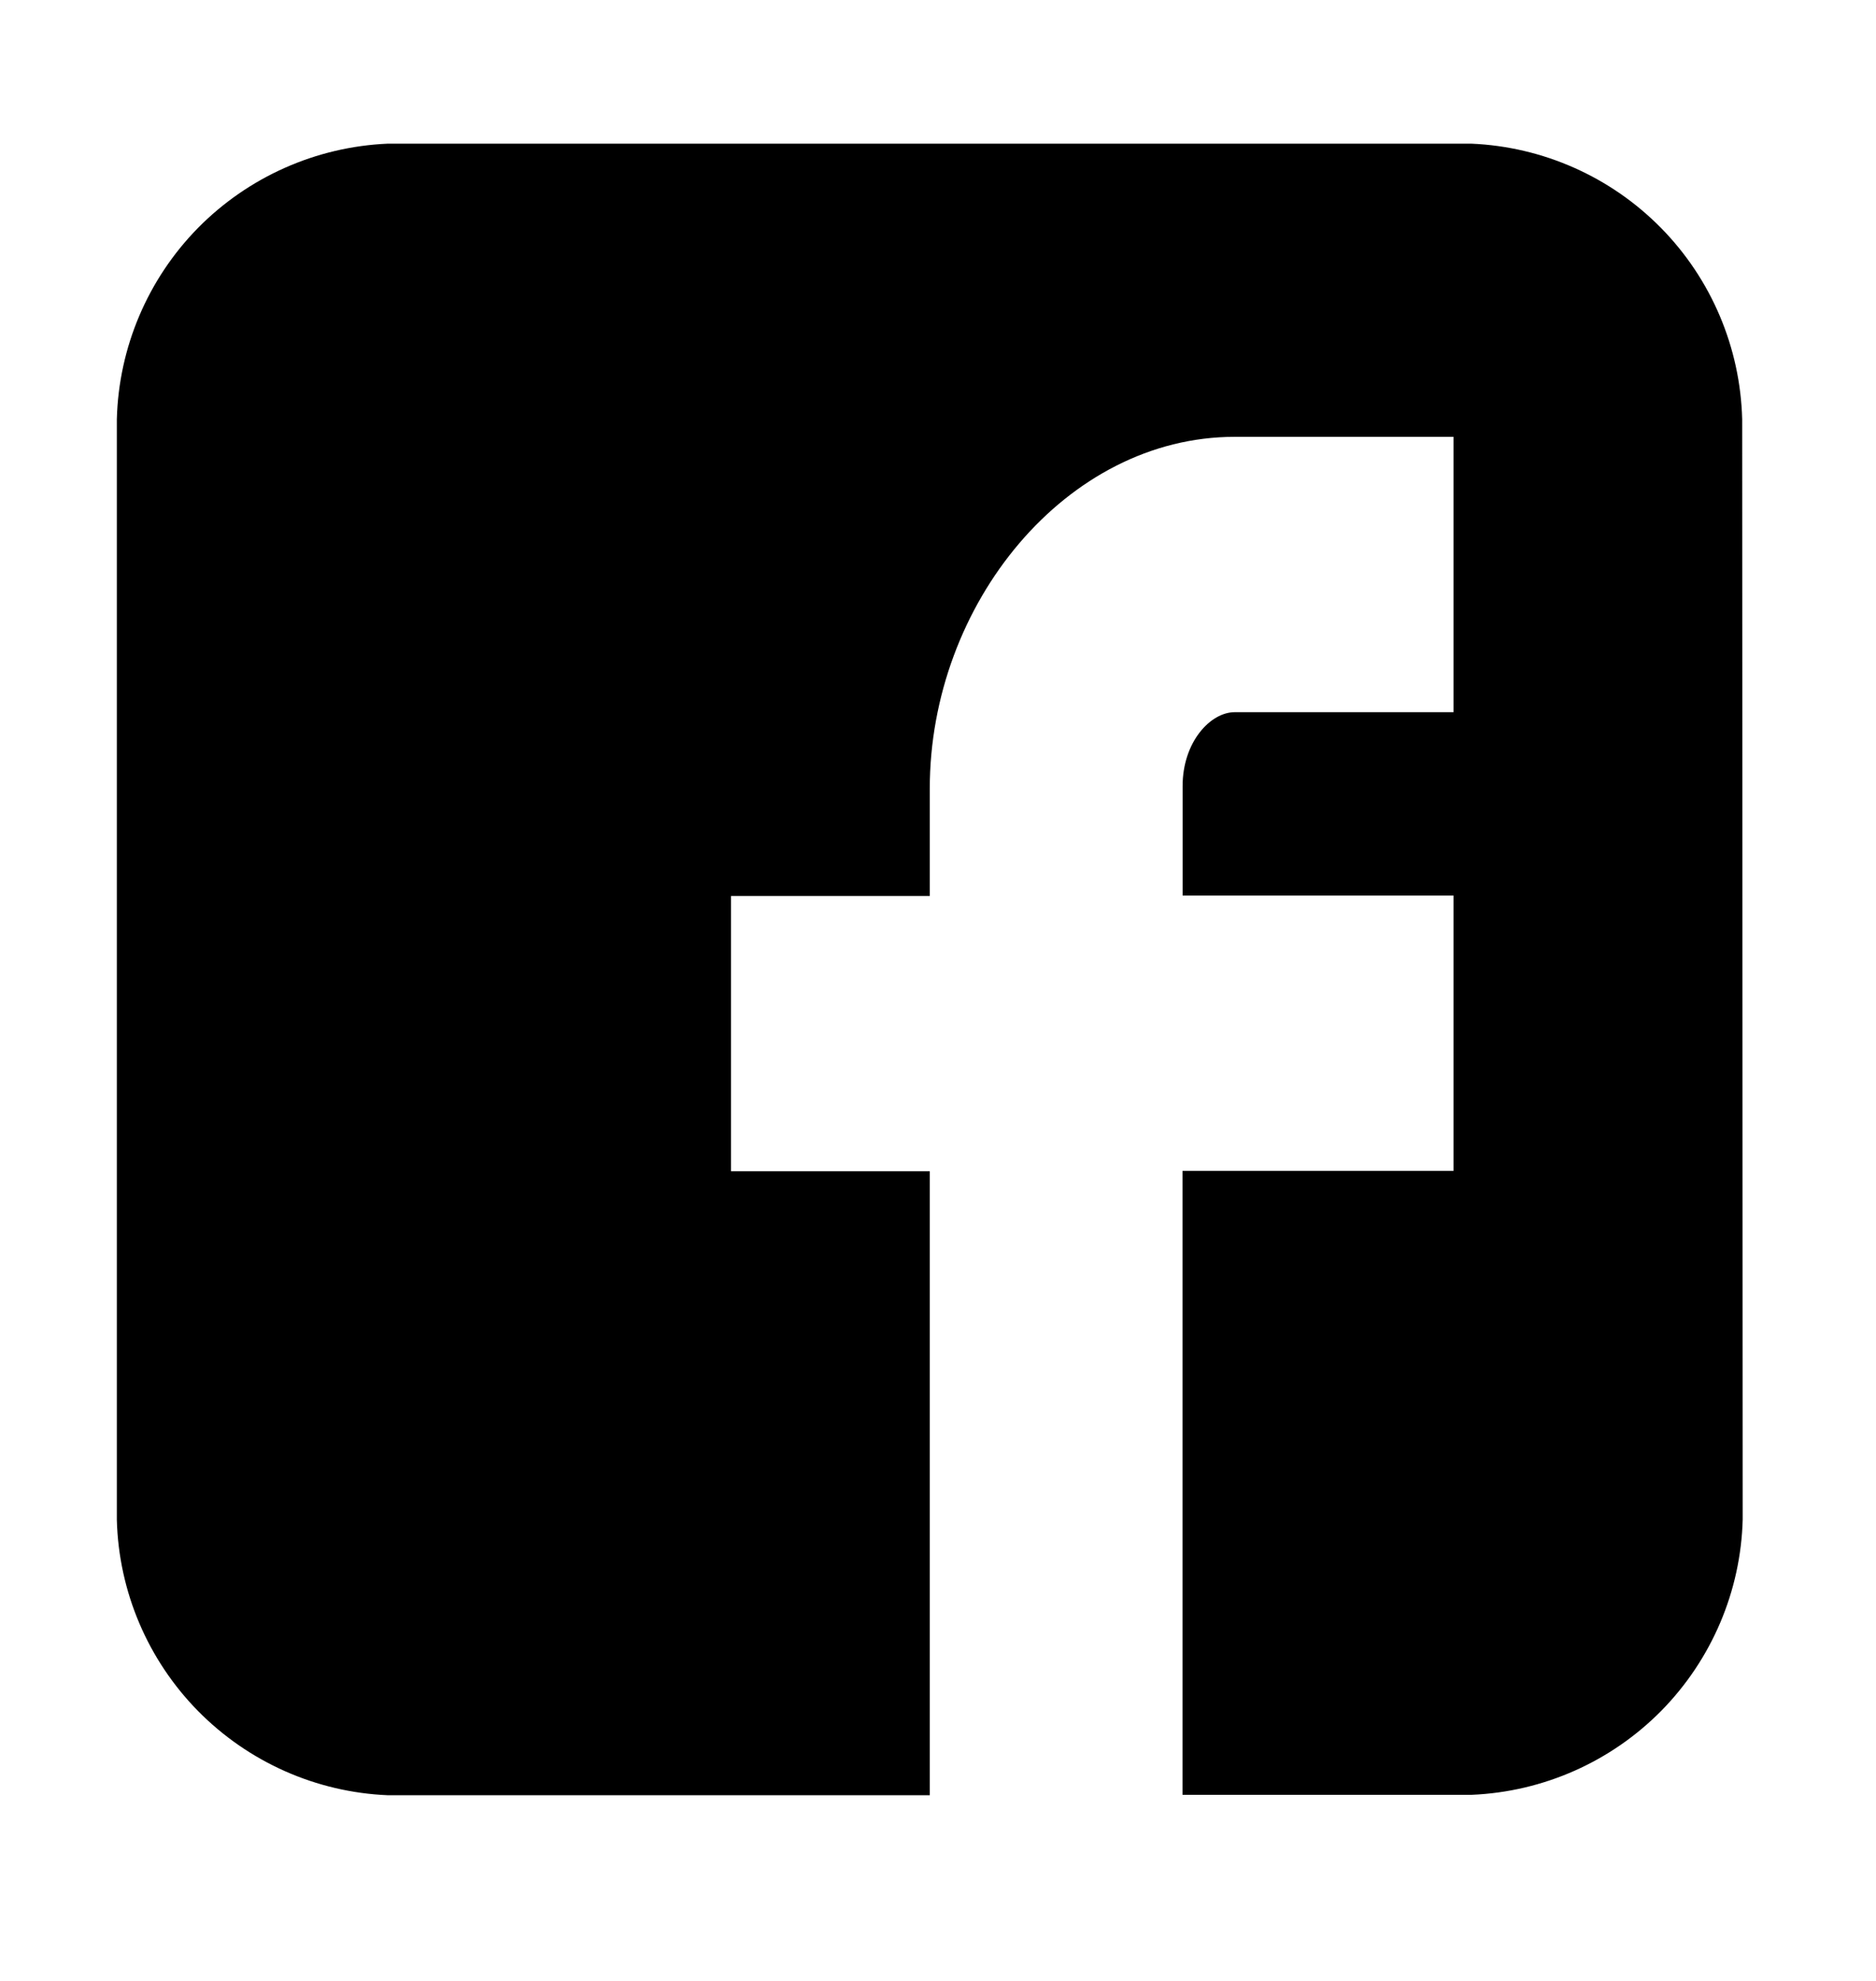 <svg width="18" height="19" viewBox="0 0 18 19" fill="none" xmlns="http://www.w3.org/2000/svg">
<g clip-path="url(#clip0_266_17741)">
<path d="M16.716 4.021C16.698 3.333 16.42 2.677 15.938 2.187C15.455 1.696 14.804 1.407 14.117 1.378H3.72C3.032 1.408 2.382 1.697 1.899 2.187C1.417 2.678 1.139 3.333 1.121 4.021V14.578C1.139 15.266 1.418 15.921 1.9 16.411C2.383 16.901 3.033 17.19 3.72 17.219H8.921V11.234H7.014V8.594H8.921V7.565C8.921 5.791 10.233 4.19 11.846 4.19H13.946V6.831H11.846C11.616 6.831 11.347 7.114 11.347 7.54V8.59H13.946V11.23H11.346V17.215H14.121C14.809 17.186 15.459 16.897 15.942 16.407C16.424 15.916 16.703 15.261 16.721 14.574L16.716 4.021Z" fill="black"/>
</g>
<defs>
<clipPath id="clip0_266_17741">
<rect width="18" height="18" fill="white" transform="translate(-3.05176e-05 0.5)"/>
</clipPath>
</defs>
</svg>
